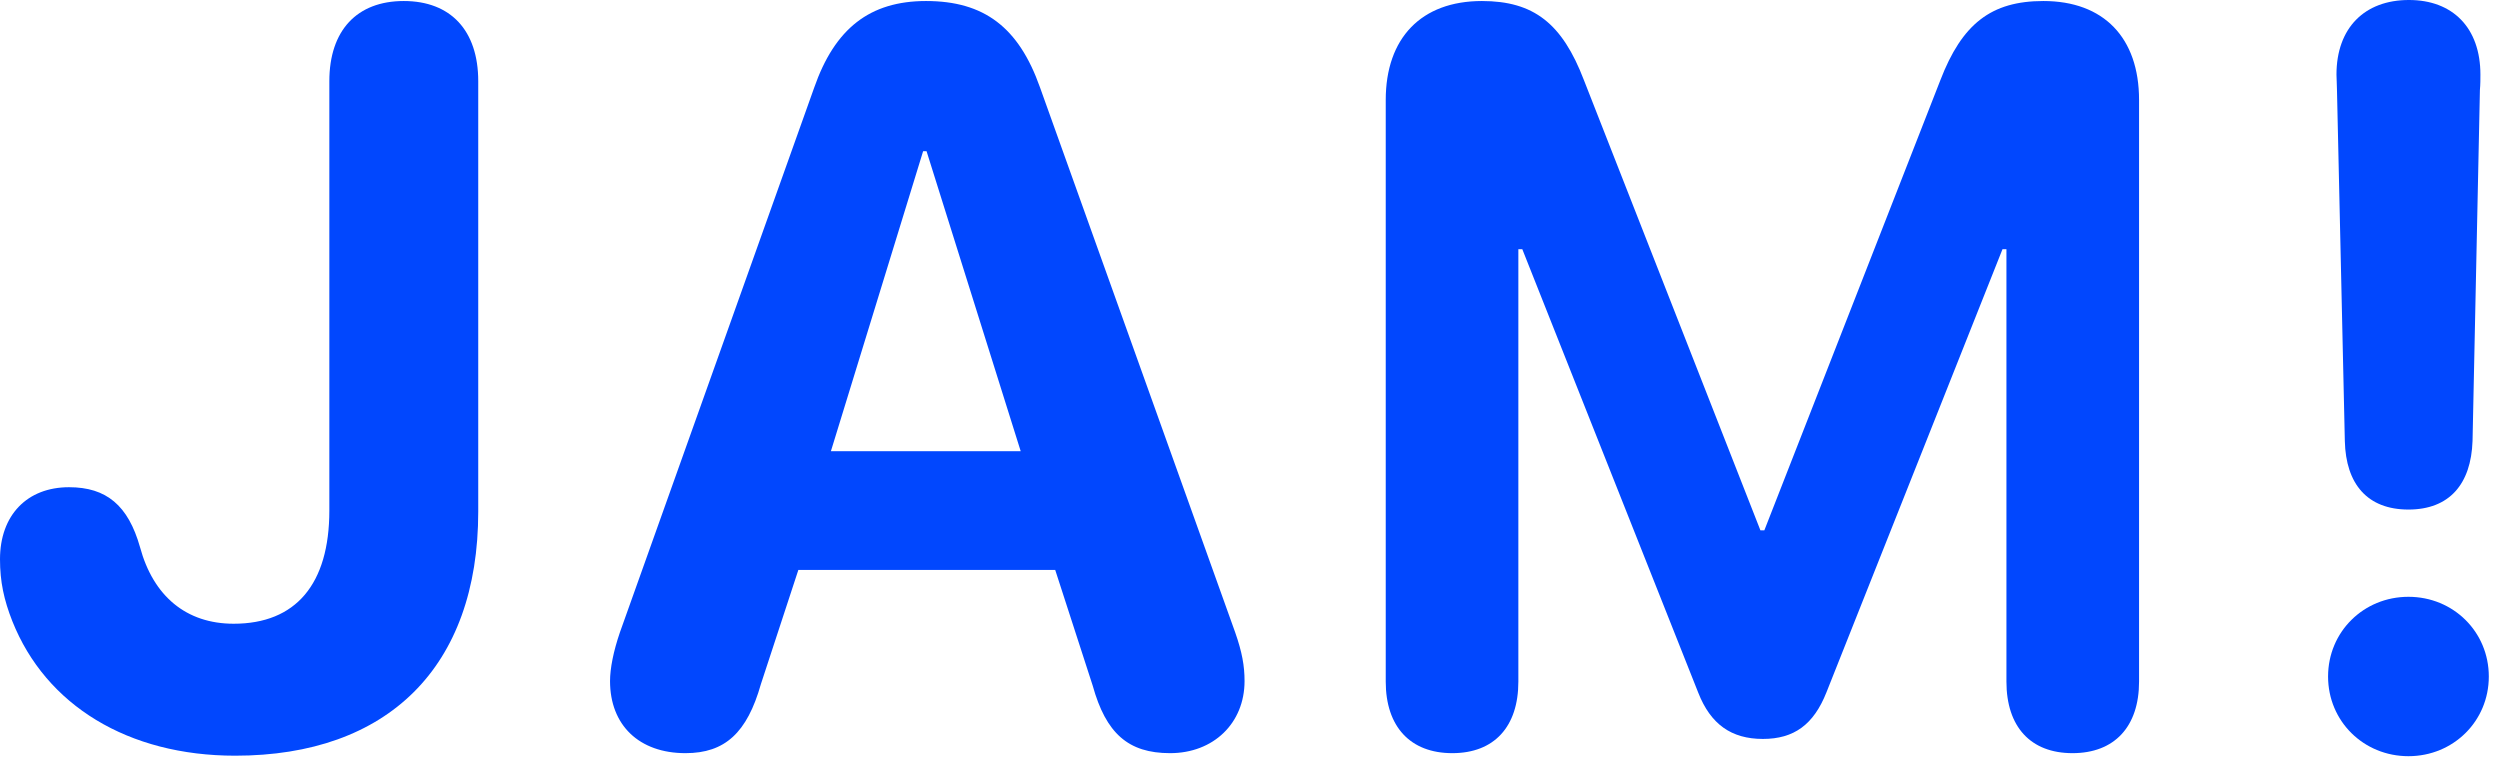 <?xml version="1.0" encoding="utf-8"?>
<svg xmlns="http://www.w3.org/2000/svg" fill="none" height="100%" overflow="visible" preserveAspectRatio="none" style="display: block;" viewBox="0 0 61 19" width="100%">
<g id="title">
<path d="M58.766 12.433C57.767 12.433 57.238 11.813 57.214 10.761L57.022 2.192C57.022 2.068 57.01 1.919 57.01 1.82C57.01 0.681 57.695 -5.38563e-05 58.778 -5.38563e-05C59.849 -5.38563e-05 60.522 0.681 60.522 1.82C60.522 1.919 60.522 2.068 60.51 2.192L60.33 10.761C60.294 11.813 59.764 12.433 58.766 12.433ZM58.766 18.451C57.671 18.451 56.805 17.596 56.805 16.507C56.805 15.417 57.671 14.562 58.766 14.562C59.861 14.562 60.727 15.417 60.727 16.507C60.727 17.596 59.861 18.451 58.766 18.451Z" fill="#0147FE" id="Vector"/>
<path d="M35.436 18.377C34.413 18.377 33.812 17.733 33.812 16.631V2.439C33.812 0.929 34.678 0.025 36.158 0.025C37.421 0.025 38.118 0.57 38.648 1.956L42.954 12.94H43.05L47.345 1.956C47.874 0.582 48.584 0.025 49.859 0.025C51.327 0.025 52.193 0.916 52.193 2.439V16.631C52.193 17.733 51.591 18.377 50.569 18.377C49.546 18.377 48.957 17.733 48.957 16.631V6.08H48.861L44.566 16.891C44.253 17.683 43.772 18.03 43.014 18.03C42.245 18.03 41.739 17.671 41.438 16.903L37.144 6.08H37.048V16.631C37.048 17.733 36.458 18.377 35.436 18.377Z" fill="#0147FE" id="Vector_2"/>
<path d="M16.726 18.377C15.595 18.377 14.885 17.695 14.885 16.618C14.885 16.309 14.969 15.887 15.126 15.429L19.865 2.142C20.37 0.693 21.224 0.025 22.596 0.025C24.015 0.025 24.857 0.669 25.375 2.13L30.138 15.429C30.307 15.912 30.367 16.247 30.367 16.618C30.367 17.646 29.609 18.377 28.55 18.377C27.528 18.377 26.986 17.894 26.662 16.73L25.747 13.906H19.48L18.566 16.692C18.229 17.881 17.688 18.377 16.726 18.377ZM20.274 11.009H24.905L22.608 3.69H22.524L20.274 11.009Z" fill="#0147FE" id="Vector_3"/>
<path d="M5.738 18.439C3.128 18.439 1.119 17.212 0.301 15.157C0.096 14.637 0 14.191 0 13.646C0 12.569 0.662 11.888 1.684 11.888C2.598 11.888 3.128 12.334 3.416 13.349C3.741 14.55 4.547 15.219 5.702 15.219C7.218 15.219 8.036 14.253 8.036 12.457V1.981C8.036 0.743 8.709 0.025 9.852 0.025C10.995 0.025 11.669 0.743 11.669 1.981V12.482C11.669 16.284 9.455 18.439 5.738 18.439Z" fill="#0147FE" id="Vector_4"/>
</g>
</svg>